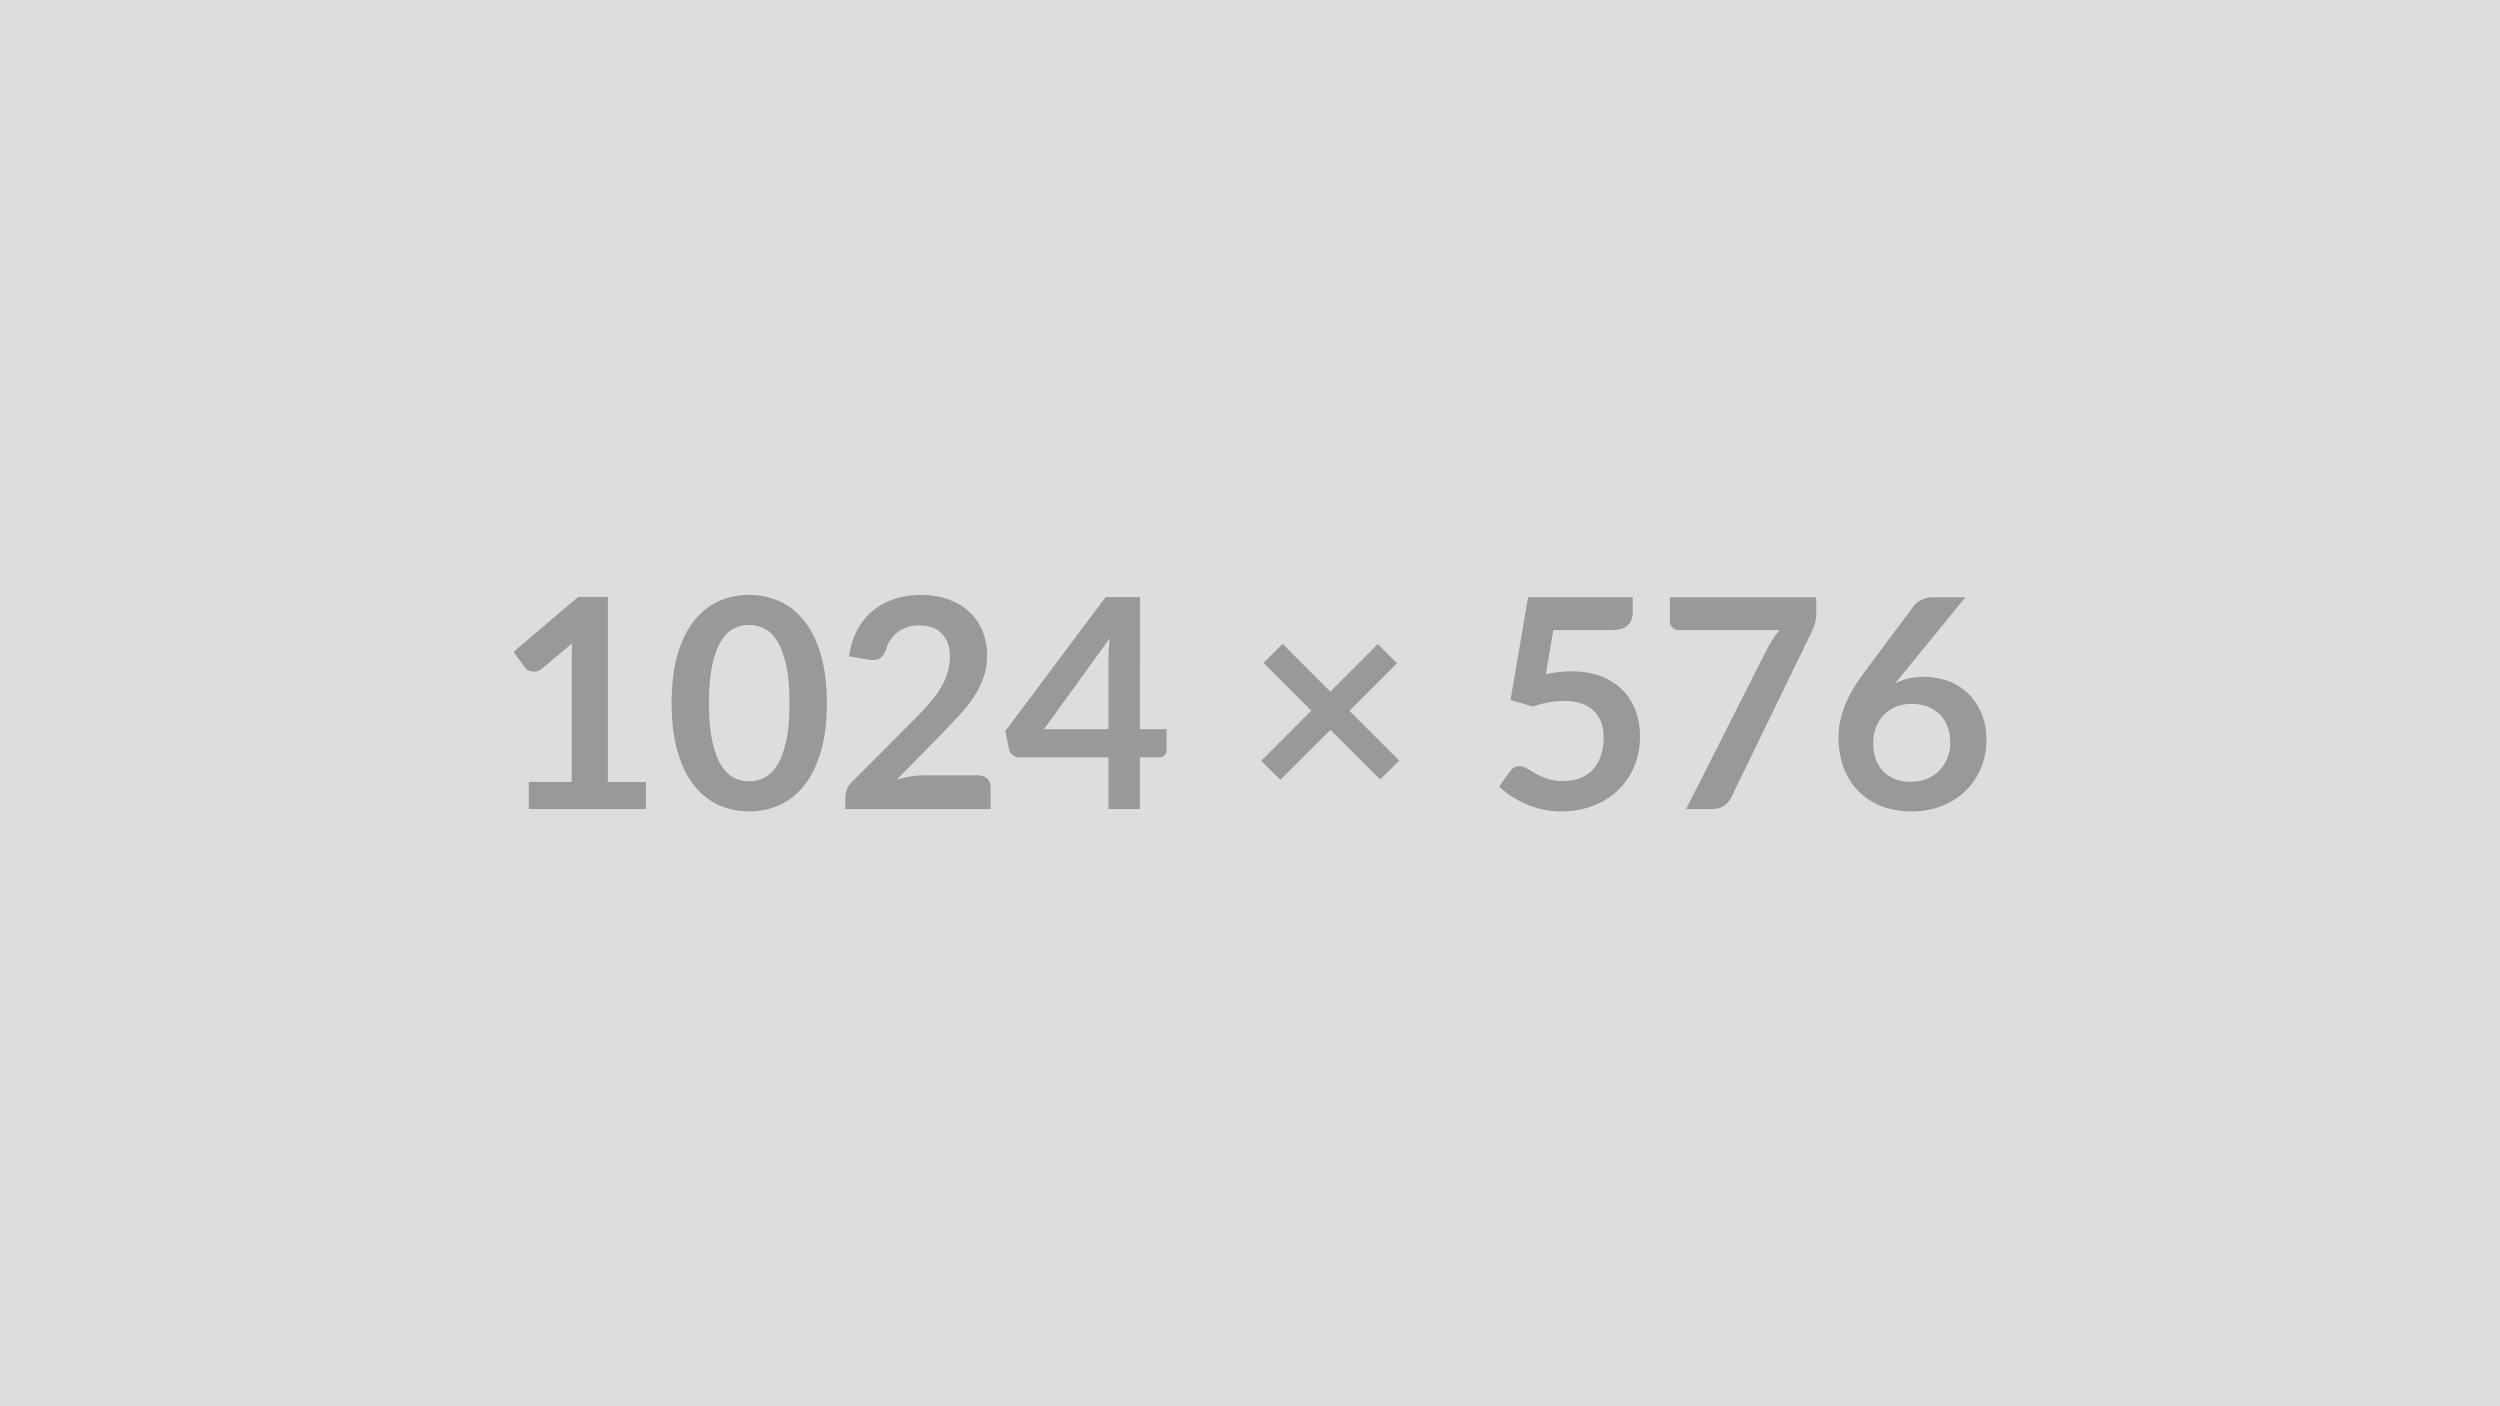 <svg xmlns="http://www.w3.org/2000/svg" width="1024" height="576" viewBox="0 0 1024 576"><rect width="100%" height="100%" fill="#DDDDDD"/><path fill="#999999" d="M248.99 320.28h15.6v11.1h-48v-11.1h17.58V269.7q0-3 .18-6.18l-12.48 10.44q-1.08.84-2.13 1.05t-1.98.03-1.65-.63-1.08-.99l-4.68-6.42 26.46-22.5h12.18zm89.7-32.28q0 11.34-2.43 19.71t-6.72 13.83-10.14 8.13-12.63 2.67-12.57-2.67-10.05-8.13-6.66-13.83-2.4-19.71q0-11.4 2.4-19.74t6.66-13.8 10.05-8.13 12.57-2.67 12.63 2.67 10.14 8.13 6.72 13.8 2.43 19.74m-15.3 0q0-9.42-1.38-15.6t-3.69-9.84-5.31-5.13-6.24-1.47q-3.18 0-6.15 1.47t-5.25 5.13-3.63 9.84-1.35 15.6 1.35 15.6 3.63 9.84 5.25 5.13 6.15 1.47q3.24 0 6.24-1.47t5.31-5.13 3.69-9.84 1.38-15.6m54.9 29.58h22.26q2.4 0 3.81 1.35t1.41 3.57v8.88h-59.52v-4.92q0-1.5.63-3.15t2.01-2.97l26.34-26.4q3.3-3.36 5.91-6.42t4.35-6.06 2.67-6.09.93-6.51q0-3.12-.9-5.49t-2.55-3.99-3.96-2.43-5.19-.81q-2.64 0-4.89.75t-3.99 2.1-2.94 3.15-1.8 3.96q-1.02 2.76-2.64 3.66t-4.68.42l-7.8-1.38q.9-6.24 3.48-10.95t6.45-7.86 8.88-4.74 10.77-1.59q6 0 10.98 1.77t8.52 5.01 5.52 7.8 1.98 10.14q0 4.8-1.41 8.88t-3.78 7.8-5.55 7.2-6.66 7.08l-19.56 19.98q2.82-.84 5.61-1.29t5.31-.45m49.32-18.9h26.4V270.3q0-4.02.54-8.88zm39.3 0h10.92v8.58q0 1.2-.78 2.07t-2.22.87h-7.92v21.18h-12.9V310.2h-36.6q-1.5 0-2.64-.93t-1.44-2.31l-1.56-7.5 41.1-54.9h14.04zm106.26 12.84-7.86 7.74-20.34-20.34-20.52 20.46-7.86-7.74 20.52-20.58-19.56-19.56 7.8-7.8 19.56 19.56 19.44-19.44 7.92 7.8-19.5 19.5zm63.06-53.46-3.06 18.06q2.88-.6 5.52-.87t5.1-.27q6.84 0 12.06 2.04t8.76 5.64 5.34 8.43 1.8 10.41q0 6.9-2.43 12.6t-6.75 9.75-10.23 6.27-12.87 2.22q-4.08 0-7.74-.84t-6.87-2.25-5.94-3.24-4.89-3.87l4.56-6.3q1.44-2.04 3.78-2.04 1.5 0 3.06.96t3.57 2.1 4.74 2.1 6.57.96q4.08 0 7.2-1.32t5.19-3.69 3.12-5.64 1.05-7.11q0-7.08-4.11-11.07t-12.15-3.99q-6.18 0-12.66 2.28l-9.24-2.64 7.2-42.12h42.84v6.3q0 3.18-1.98 5.16t-6.72 1.98zm47.76-13.44h59.94v6.42q0 2.88-.6 4.65t-1.2 2.97l-32.88 67.68q-1.02 2.1-2.88 3.57t-4.98 1.47h-10.74l33.54-66.3q1.14-2.04 2.25-3.75t2.49-3.27h-41.52q-1.38 0-2.4-1.02t-1.02-2.4zm121.08 0-25.74 31.5-3 3.72q2.52-1.26 5.43-1.95t6.27-.69q4.92 0 9.57 1.62t8.19 4.89 5.7 8.13 2.16 11.34q0 6.06-2.22 11.37t-6.24 9.27-9.69 6.24-12.51 2.28q-6.96 0-12.48-2.22t-9.42-6.21-5.97-9.6-2.07-12.45q0-6.12 2.49-12.57t7.71-13.41l20.7-27.78q1.08-1.44 3.15-2.46t4.77-1.02zm-22.38 75.6q3.54 0 6.51-1.2t5.1-3.36 3.33-5.07 1.2-6.33q0-3.72-1.14-6.69t-3.24-5.04-5.04-3.15-6.48-1.08-6.42 1.2-4.92 3.33-3.18 5.04-1.14 6.27q0 3.6.99 6.57t2.94 5.07 4.83 3.27 6.66 1.17"/></svg>